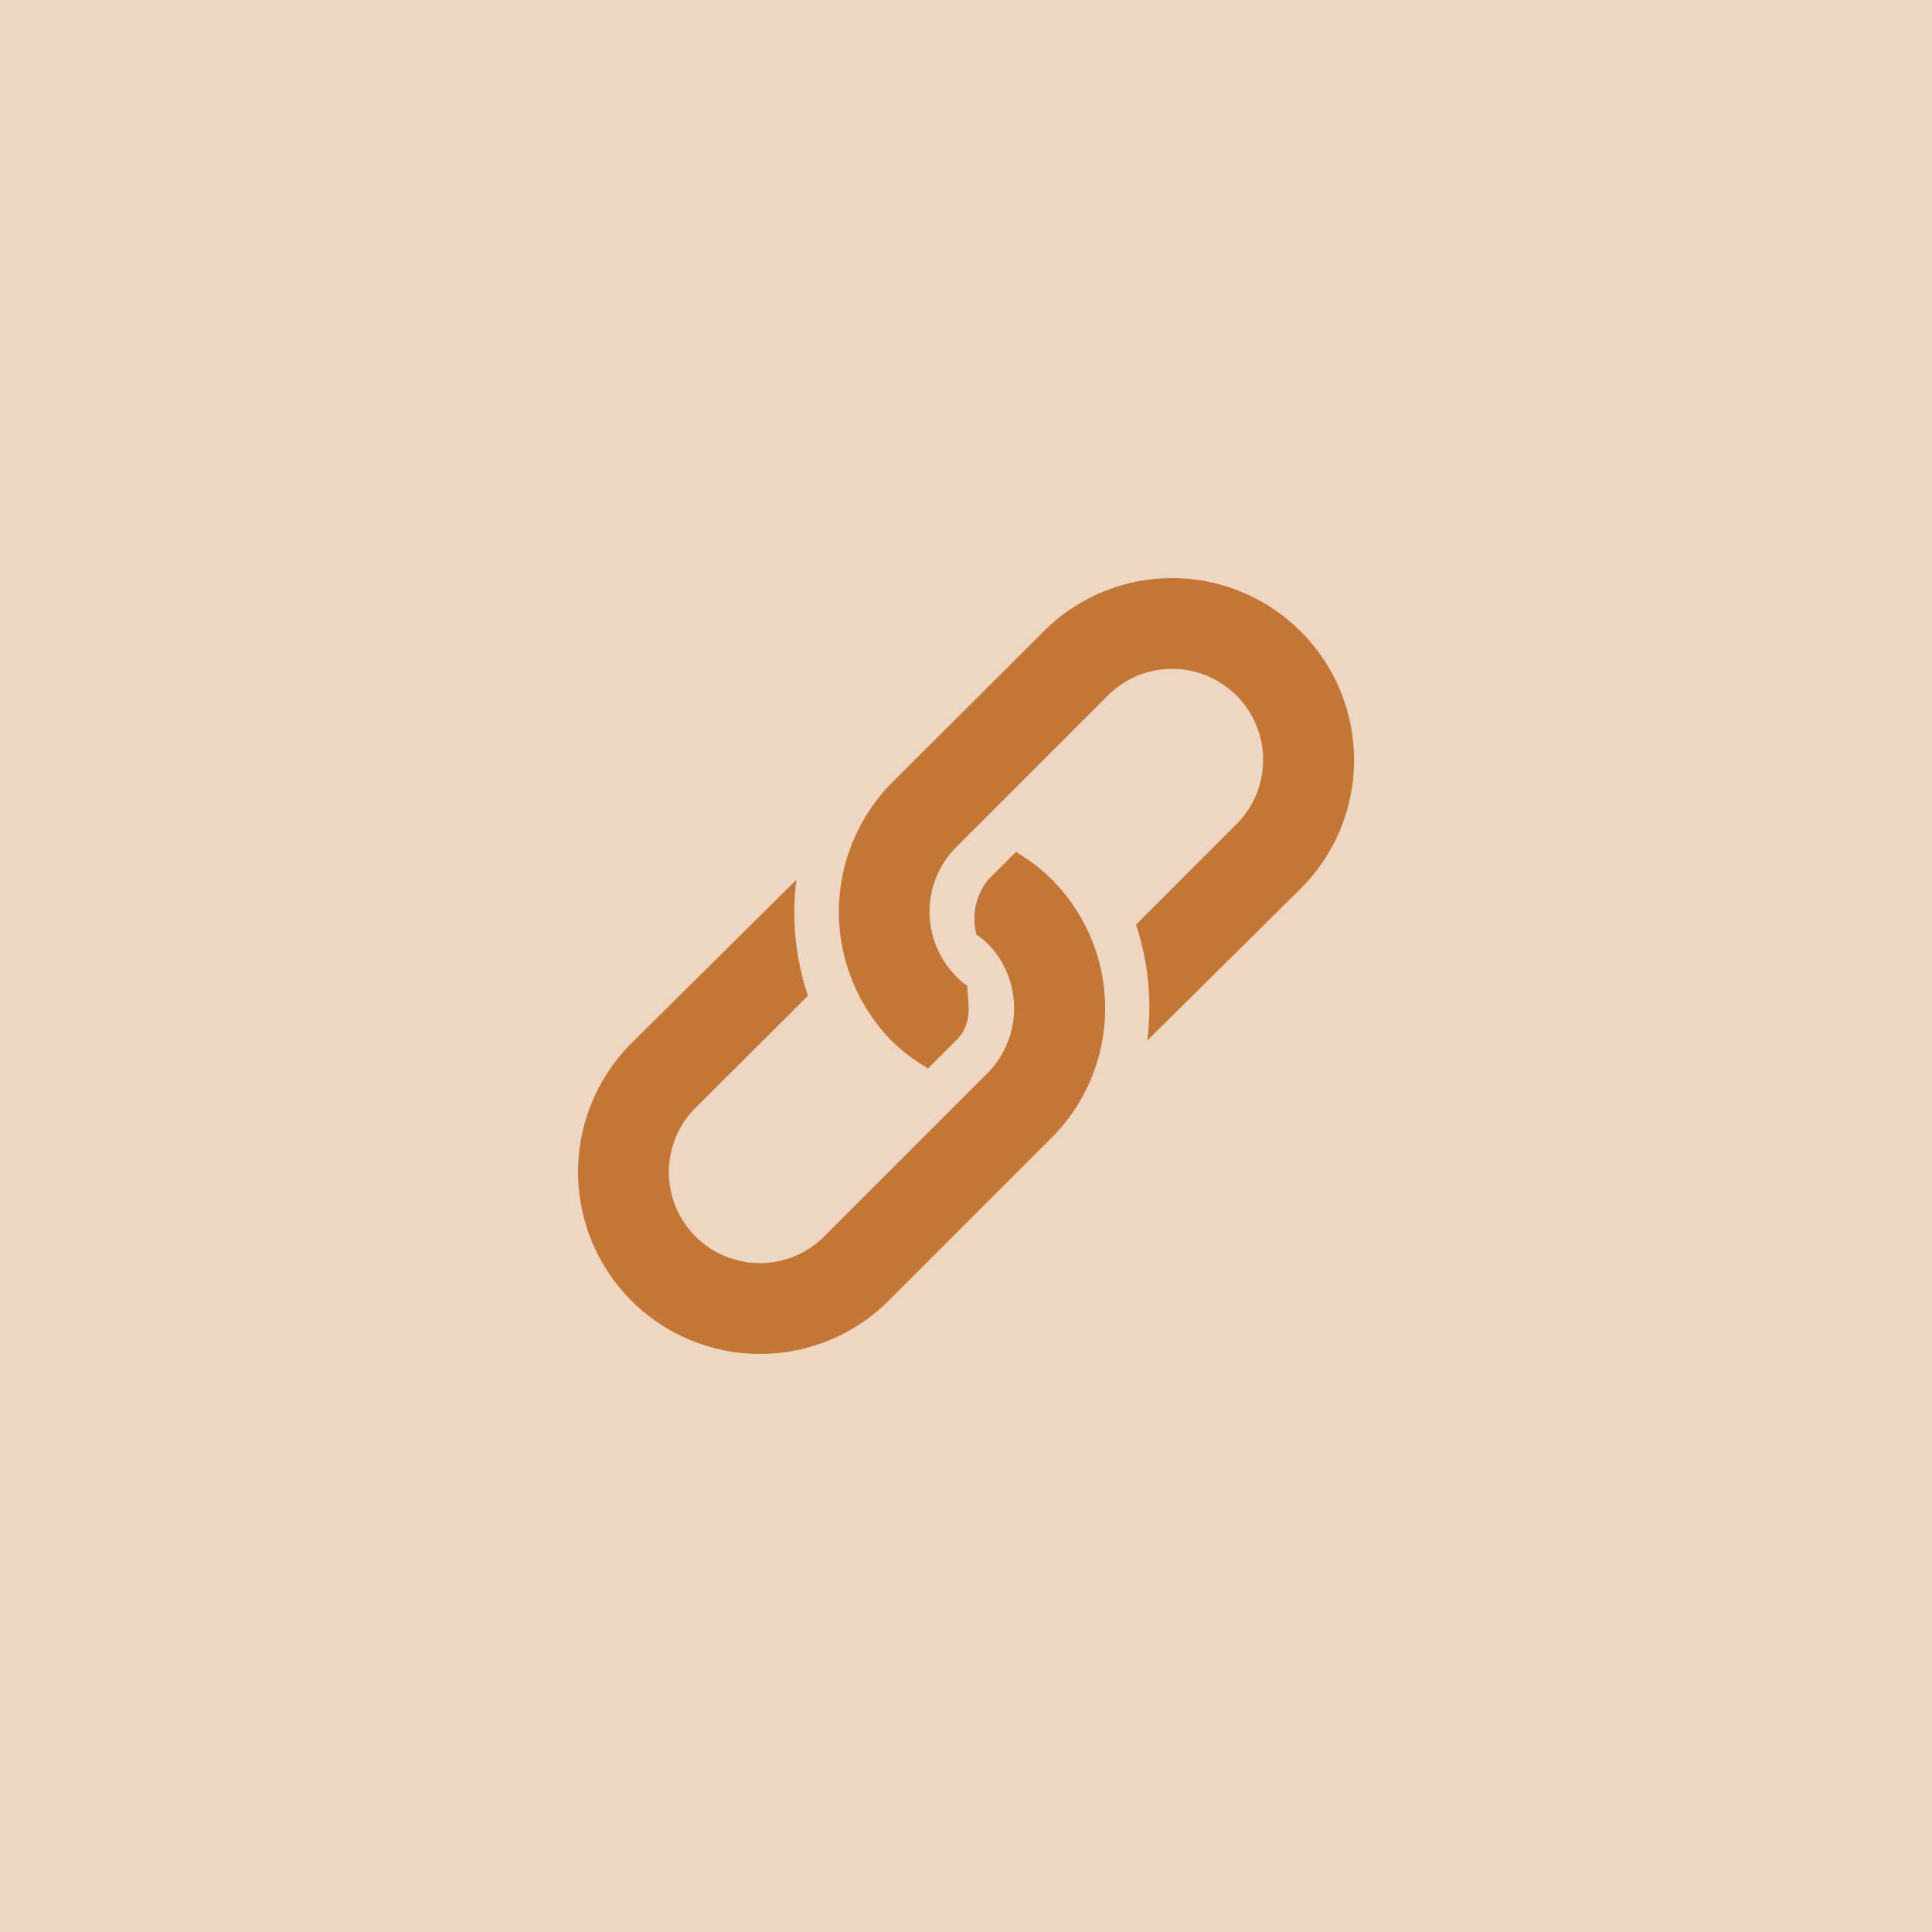 <svg id="Layer_1" data-name="Layer 1" xmlns="http://www.w3.org/2000/svg" viewBox="0 0 50 50"><defs><style>.cls-1{fill:#edd6c2;}.cls-2{fill:#c47634;}</style></defs><rect class="cls-1" width="50" height="50"/><path class="cls-2" d="M33.66,16.34a4.7,4.7,0,0,0-6.65,0l-3.94,3.93a4.76,4.76,0,0,0,0,6.66,4.67,4.67,0,0,0,.95.72l.72-.72c.47-.47.3-1,.29-1.42a1.68,1.68,0,0,1-.29-.25,2.37,2.37,0,0,1,0-3.33L28.67,18A2.35,2.35,0,0,1,32,21.33l-2.6,2.6a6.77,6.77,0,0,1,.29,3l0,0L33.66,23A4.7,4.7,0,0,0,33.66,16.34Z"/><path class="cls-2" d="M27.23,22.77a4.52,4.52,0,0,0-.94-.72l-.72.72a1.62,1.62,0,0,0-.3,1.42,1.76,1.76,0,0,1,.3.24,2.39,2.39,0,0,1,0,3.33L21.33,32A2.35,2.35,0,0,1,18,28.67l2.91-2.9a6.74,6.74,0,0,1-.3-3l0,0L16.34,27A4.7,4.7,0,1,0,23,33.66l4.24-4.24A4.73,4.73,0,0,0,27.23,22.77Z"/></svg>